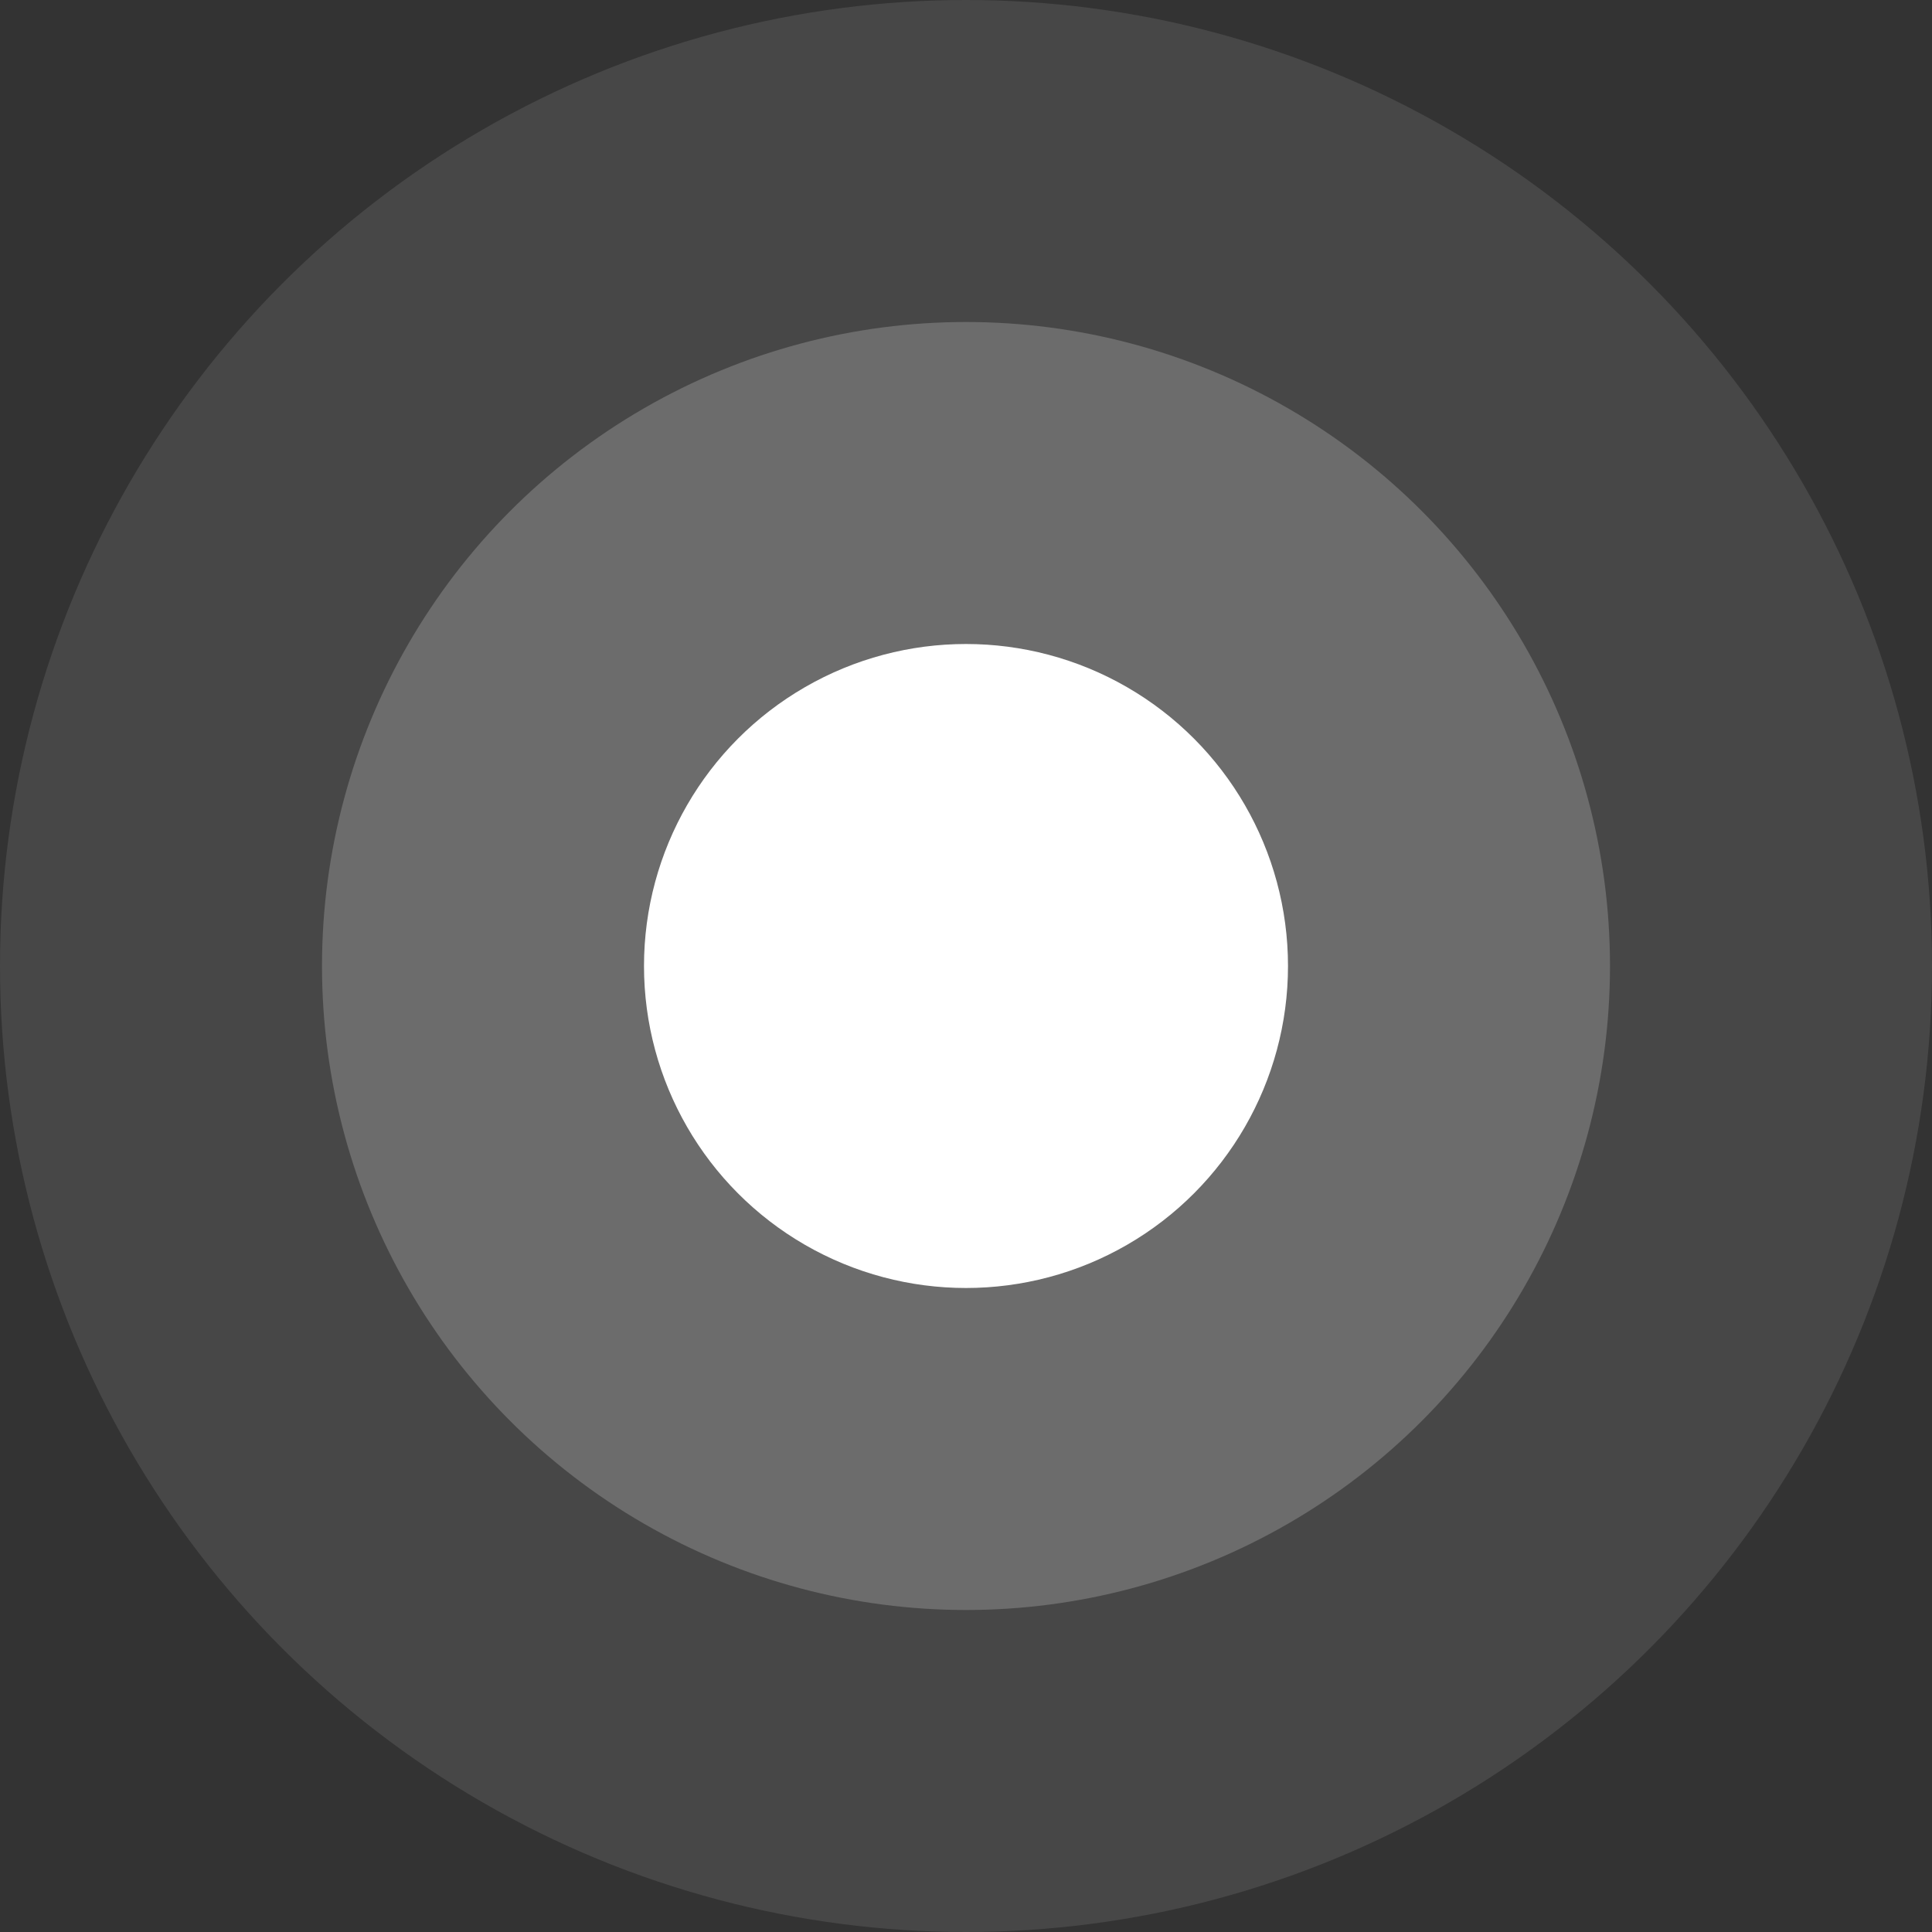 <?xml version="1.0" encoding="UTF-8"?>
<svg width="30px" height="30px" viewBox="0 0 30 30" version="1.1" xmlns="http://www.w3.org/2000/svg" xmlns:xlink="http://www.w3.org/1999/xlink">
    <rect x="0" y="0" width="30" height="30" fill="#333333" stroke="none"/>
    <title>编组 3</title>
    <g id="页面-1" stroke="none" stroke-width="1" fill="none" fill-rule="evenodd">
        <g id="关于我们" transform="translate(-851, -1914)" fill="#FFFFFF">
            <g id="優勢" transform="translate(360, 1423)">
                <g id="1" transform="translate(390, 172)">
                    <g id="介紹" transform="translate(56, 319)">
                        <g id="编组-3" transform="translate(45, 0)">
                            <circle id="椭圆形" fill-opacity="0.1" cx="15" cy="15" r="15"></circle>
                            <circle id="椭圆形" opacity="0.2" cx="15" cy="15" r="10"></circle>
                            <circle id="椭圆形" cx="15" cy="15" r="5"></circle>
                        </g>
                    </g>
                </g>
            </g>
        </g>
    </g>
</svg>